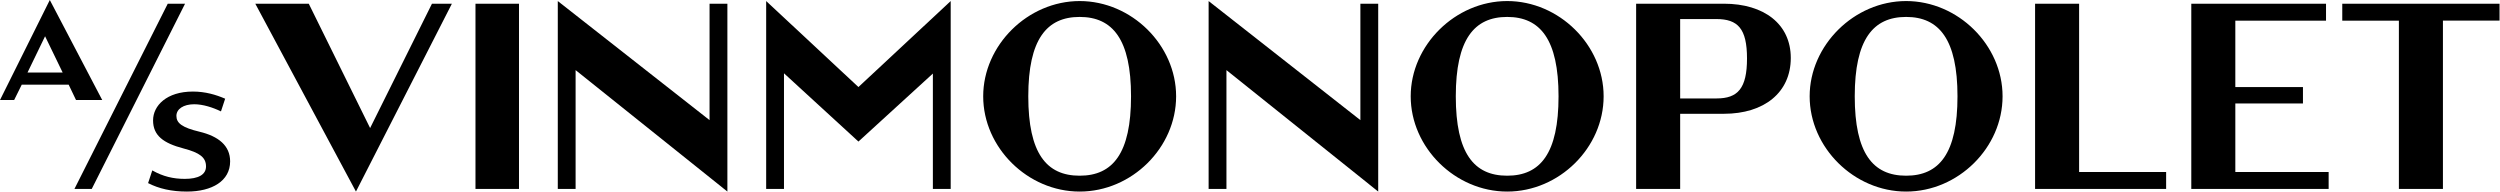 <svg xmlns='http://www.w3.org/2000/svg' fill='none' viewBox='0 0 261 20'><path fill='#000' fill-rule='evenodd' d='M7.936 10.442 7.17 8.84H2.27l-.793 1.602H0L5.2 0l5.472 10.442zm-3.23-6.657L2.874 7.569H6.54z' clip-rule='evenodd'/><path fill='#000' d='M17.514.387 7.772 19.724h1.806L19.32.387zM38.64 13.37 32.235.387h-5.582L37.162 20 47.177.387h-2.08zM20.852 13.757c-1.86-.442-2.435-.912-2.435-1.658 0-.718.738-1.215 1.86-1.215.903 0 1.943.332 2.792.746l.438-1.326c-.958-.415-2.08-.746-3.366-.746-2.737 0-4.16 1.464-4.16 3.011 0 1.575 1.067 2.376 3.175 2.928 1.696.442 2.353.94 2.353 1.879 0 .856-.794 1.298-2.217 1.298-1.204 0-2.271-.249-3.393-.884l-.438 1.326c1.122.58 2.463.884 4.05.884 2.627 0 4.515-1.105 4.515-3.15 0-1.657-1.231-2.624-3.174-3.093M49.64.387h4.543v19.337H49.64z'/><path fill='#000' fill-rule='evenodd' d='M170.812.387h9.167c4.187 0 6.979 2.127 6.979 5.663 0 3.619-2.792 5.829-6.979 5.829h-4.57v7.845h-4.597zm4.597 9.89h3.804c2.217 0 3.175-1.05 3.175-4.172s-.958-4.116-3.202-4.116h-3.777z' clip-rule='evenodd'/><path fill='#000' d='M244.533.387v1.768h5.911v17.569h4.598V2.154h5.91V.388zM74.077 12.541 58.233.111v19.613h1.86V7.32L75.939 20V.387h-1.861z'/><path fill='#000' fill-rule='evenodd' d='M147.278 10.055c0-5.331 4.652-9.945 10.071-9.945s10.07 4.586 10.07 9.945c0 5.36-4.625 9.945-10.07 9.945-5.419 0-10.071-4.586-10.071-9.945m4.707 0c0 5.94 1.888 8.288 5.364 8.288s5.363-2.348 5.363-8.288c0-5.939-1.915-8.287-5.363-8.287s-5.364 2.348-5.364 8.287' clip-rule='evenodd'/><path fill='#000' d='M217.059.387h-4.597v19.337h13.682v-1.768h-9.085z'/><path fill='#000' fill-rule='evenodd' d='M188.928 10.055c0-5.331 4.652-9.945 10.07-9.945s10.07 4.586 10.07 9.945c0 5.36-4.624 9.945-10.07 9.945-5.418 0-10.07-4.586-10.07-9.945m4.707 0c0 5.94 1.888 8.288 5.363 8.288s5.364-2.348 5.364-8.288c0-5.939-1.916-8.287-5.364-8.287s-5.363 2.348-5.363 8.287' clip-rule='evenodd'/><path fill='#000' d='M79.988.11v19.614h1.86V7.652l7.772 7.127 7.772-7.1v12.045h1.86V.11L89.62 9.088zM240.429 10.801h-7.061v7.155h9.742v1.768h-14.339V.387h14.066v1.768h-9.469v6.933h7.061zM142.024 12.541 126.18.111v19.613h1.861V7.32L143.885 20V.387h-1.861z'/><path fill='#000' fill-rule='evenodd' d='M102.646 10.055c0-5.331 4.652-9.945 10.07-9.945s10.071 4.586 10.071 9.945c0 5.36-4.625 9.945-10.071 9.945-5.418 0-10.07-4.586-10.07-9.945m4.707 0c0 5.94 1.888 8.288 5.363 8.288s5.364-2.348 5.364-8.288c0-5.939-1.916-8.287-5.364-8.287s-5.363 2.348-5.363 8.287' clip-rule='evenodd'/></svg>